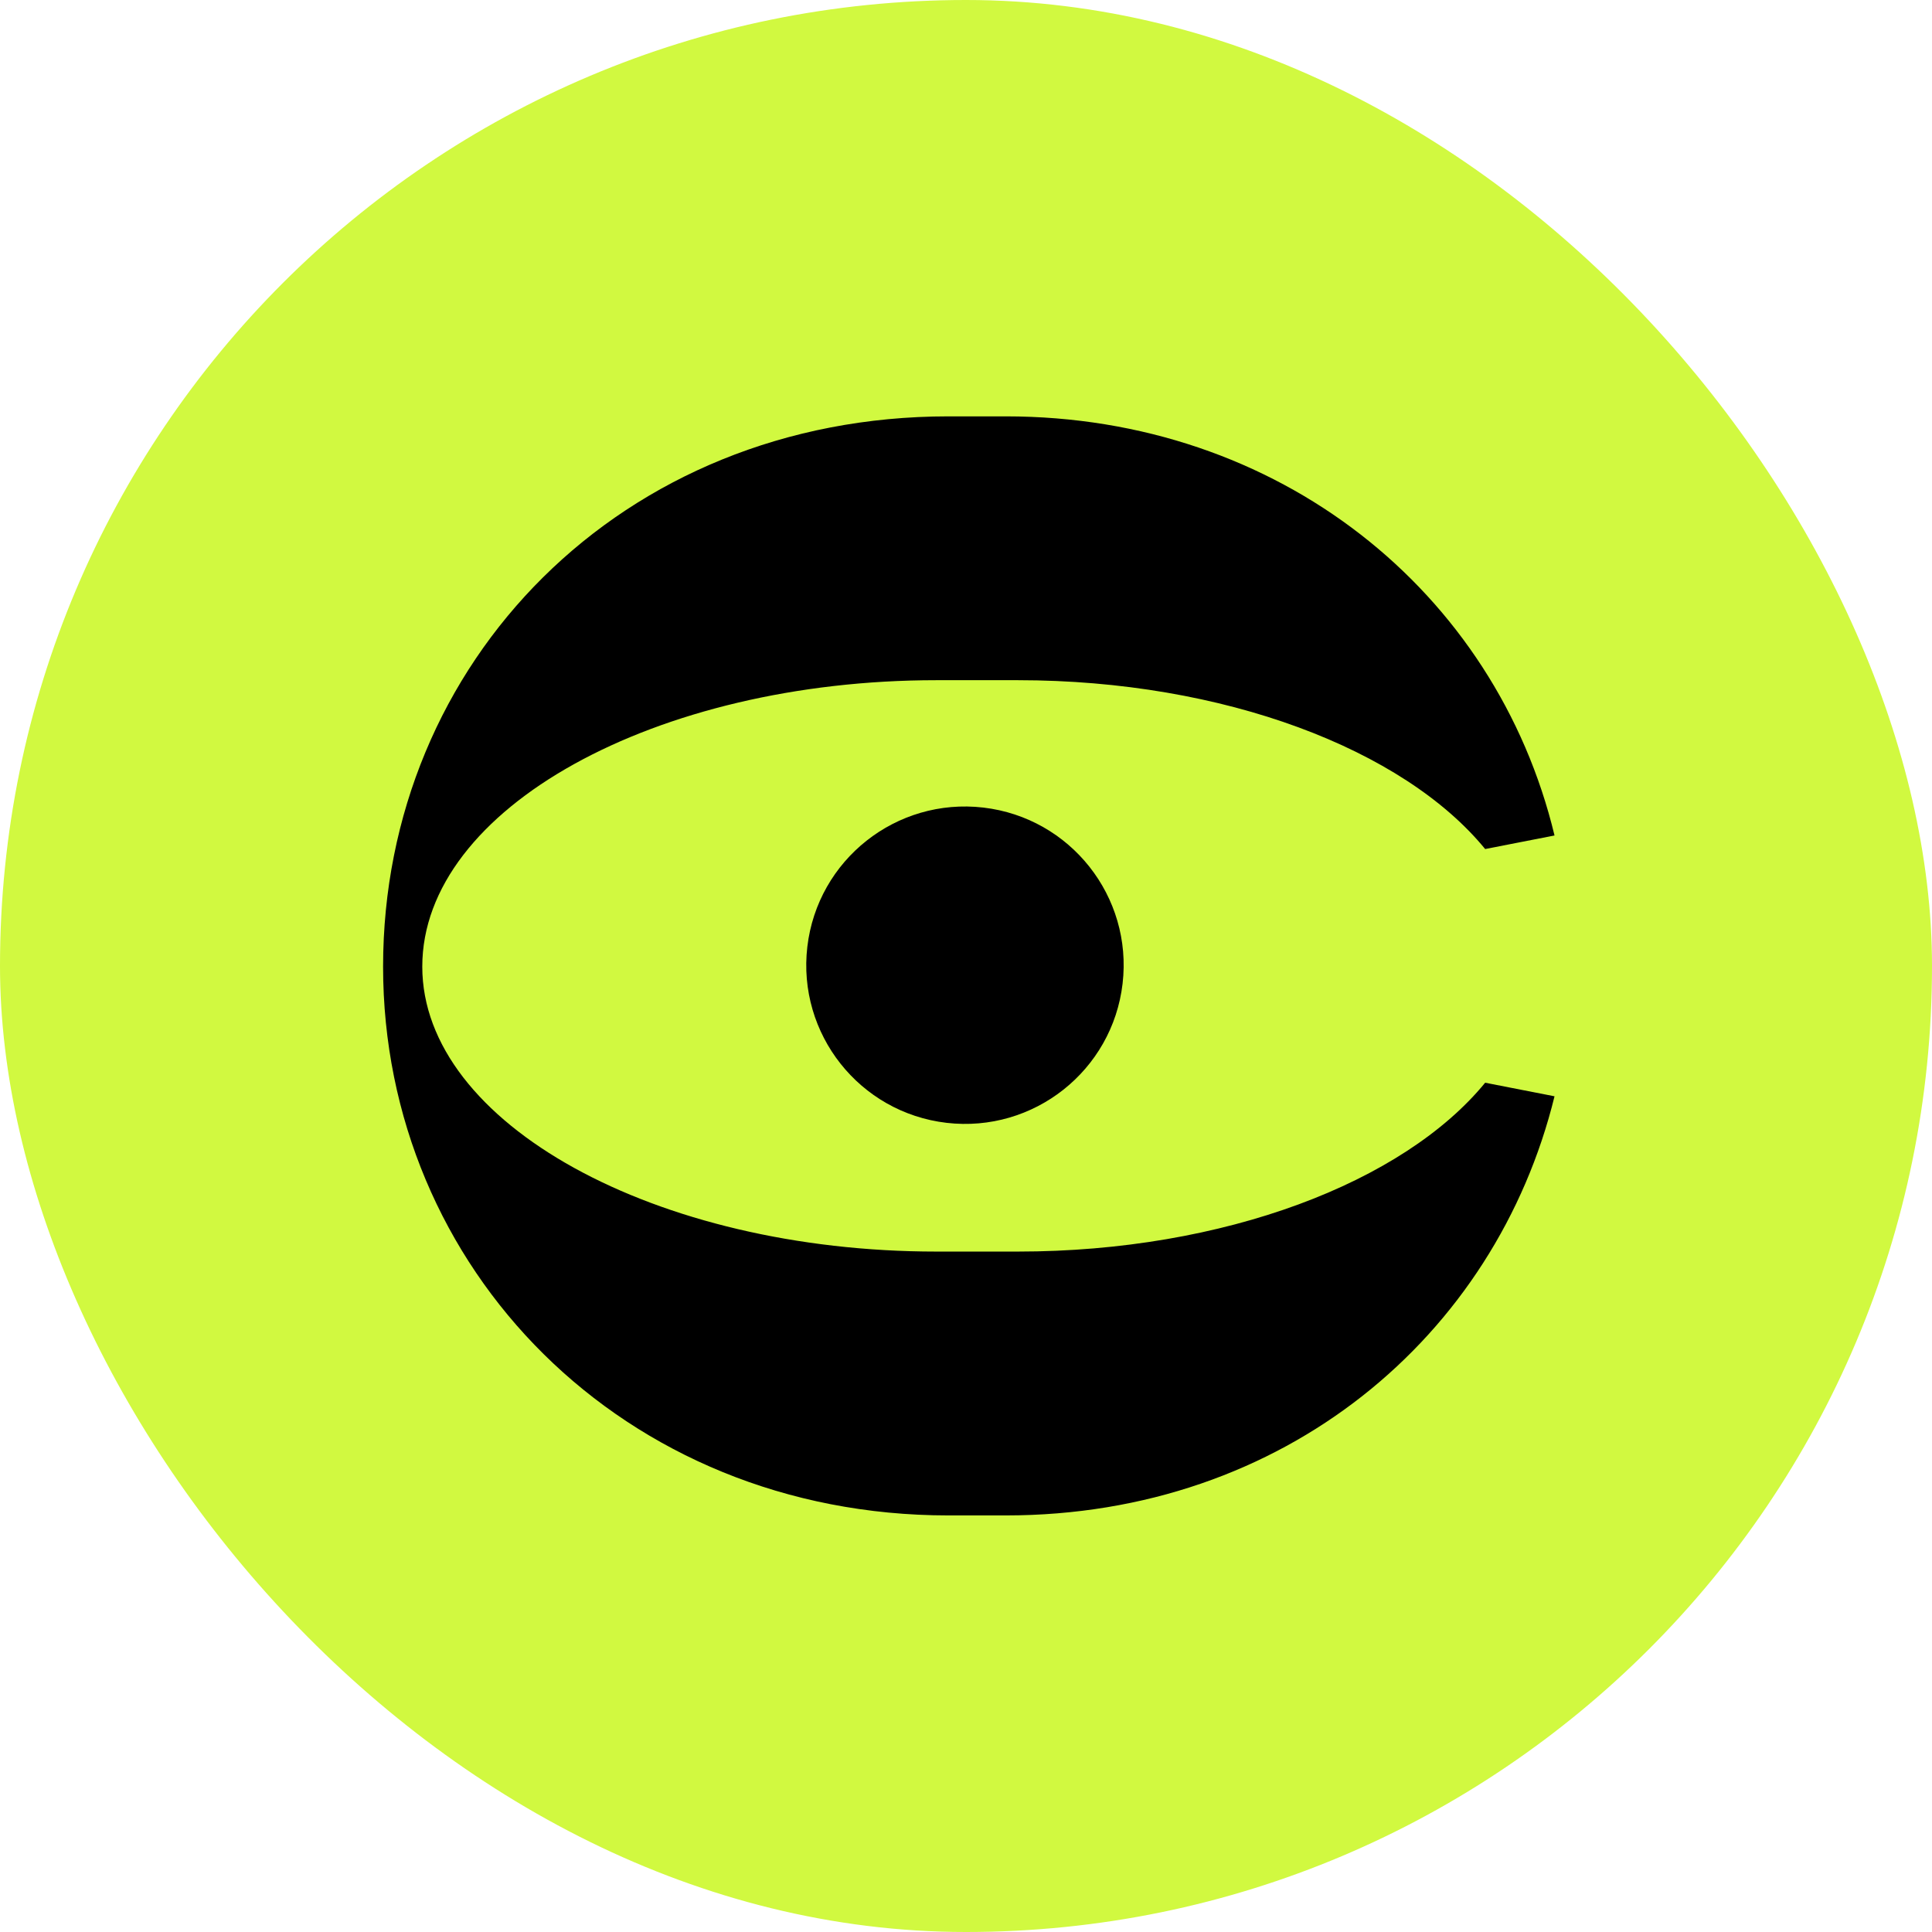 <?xml version="1.0" encoding="UTF-8"?> <svg xmlns="http://www.w3.org/2000/svg" width="63" height="63" viewBox="0 0 63 63" fill="none"> <rect width="63" height="63" rx="31.5" fill="#D1F940"></rect> <path d="M36.606 32.075C36.275 34.913 33.705 36.946 30.866 36.614C28.027 36.282 25.995 33.712 26.326 30.874C26.658 28.035 29.228 26.003 32.067 26.334C34.905 26.666 36.938 29.236 36.606 32.075Z" fill="black"></path> <path d="M12.492 31.521C12.492 41.353 20.309 49.416 30.928 49.416H32.796C41.891 49.416 48.773 43.566 50.691 35.749L48.429 35.306C45.774 38.551 39.924 40.812 33.189 40.812H30.534C21.39 40.812 13.77 36.634 13.77 31.521C13.77 26.359 21.39 22.18 30.534 22.18H33.189C39.924 22.18 45.774 24.442 48.429 27.686L50.691 27.244C48.773 19.28 41.694 13.577 32.796 13.577H30.928C20.26 13.577 12.492 21.59 12.492 31.521Z" fill="black"></path> </svg> 